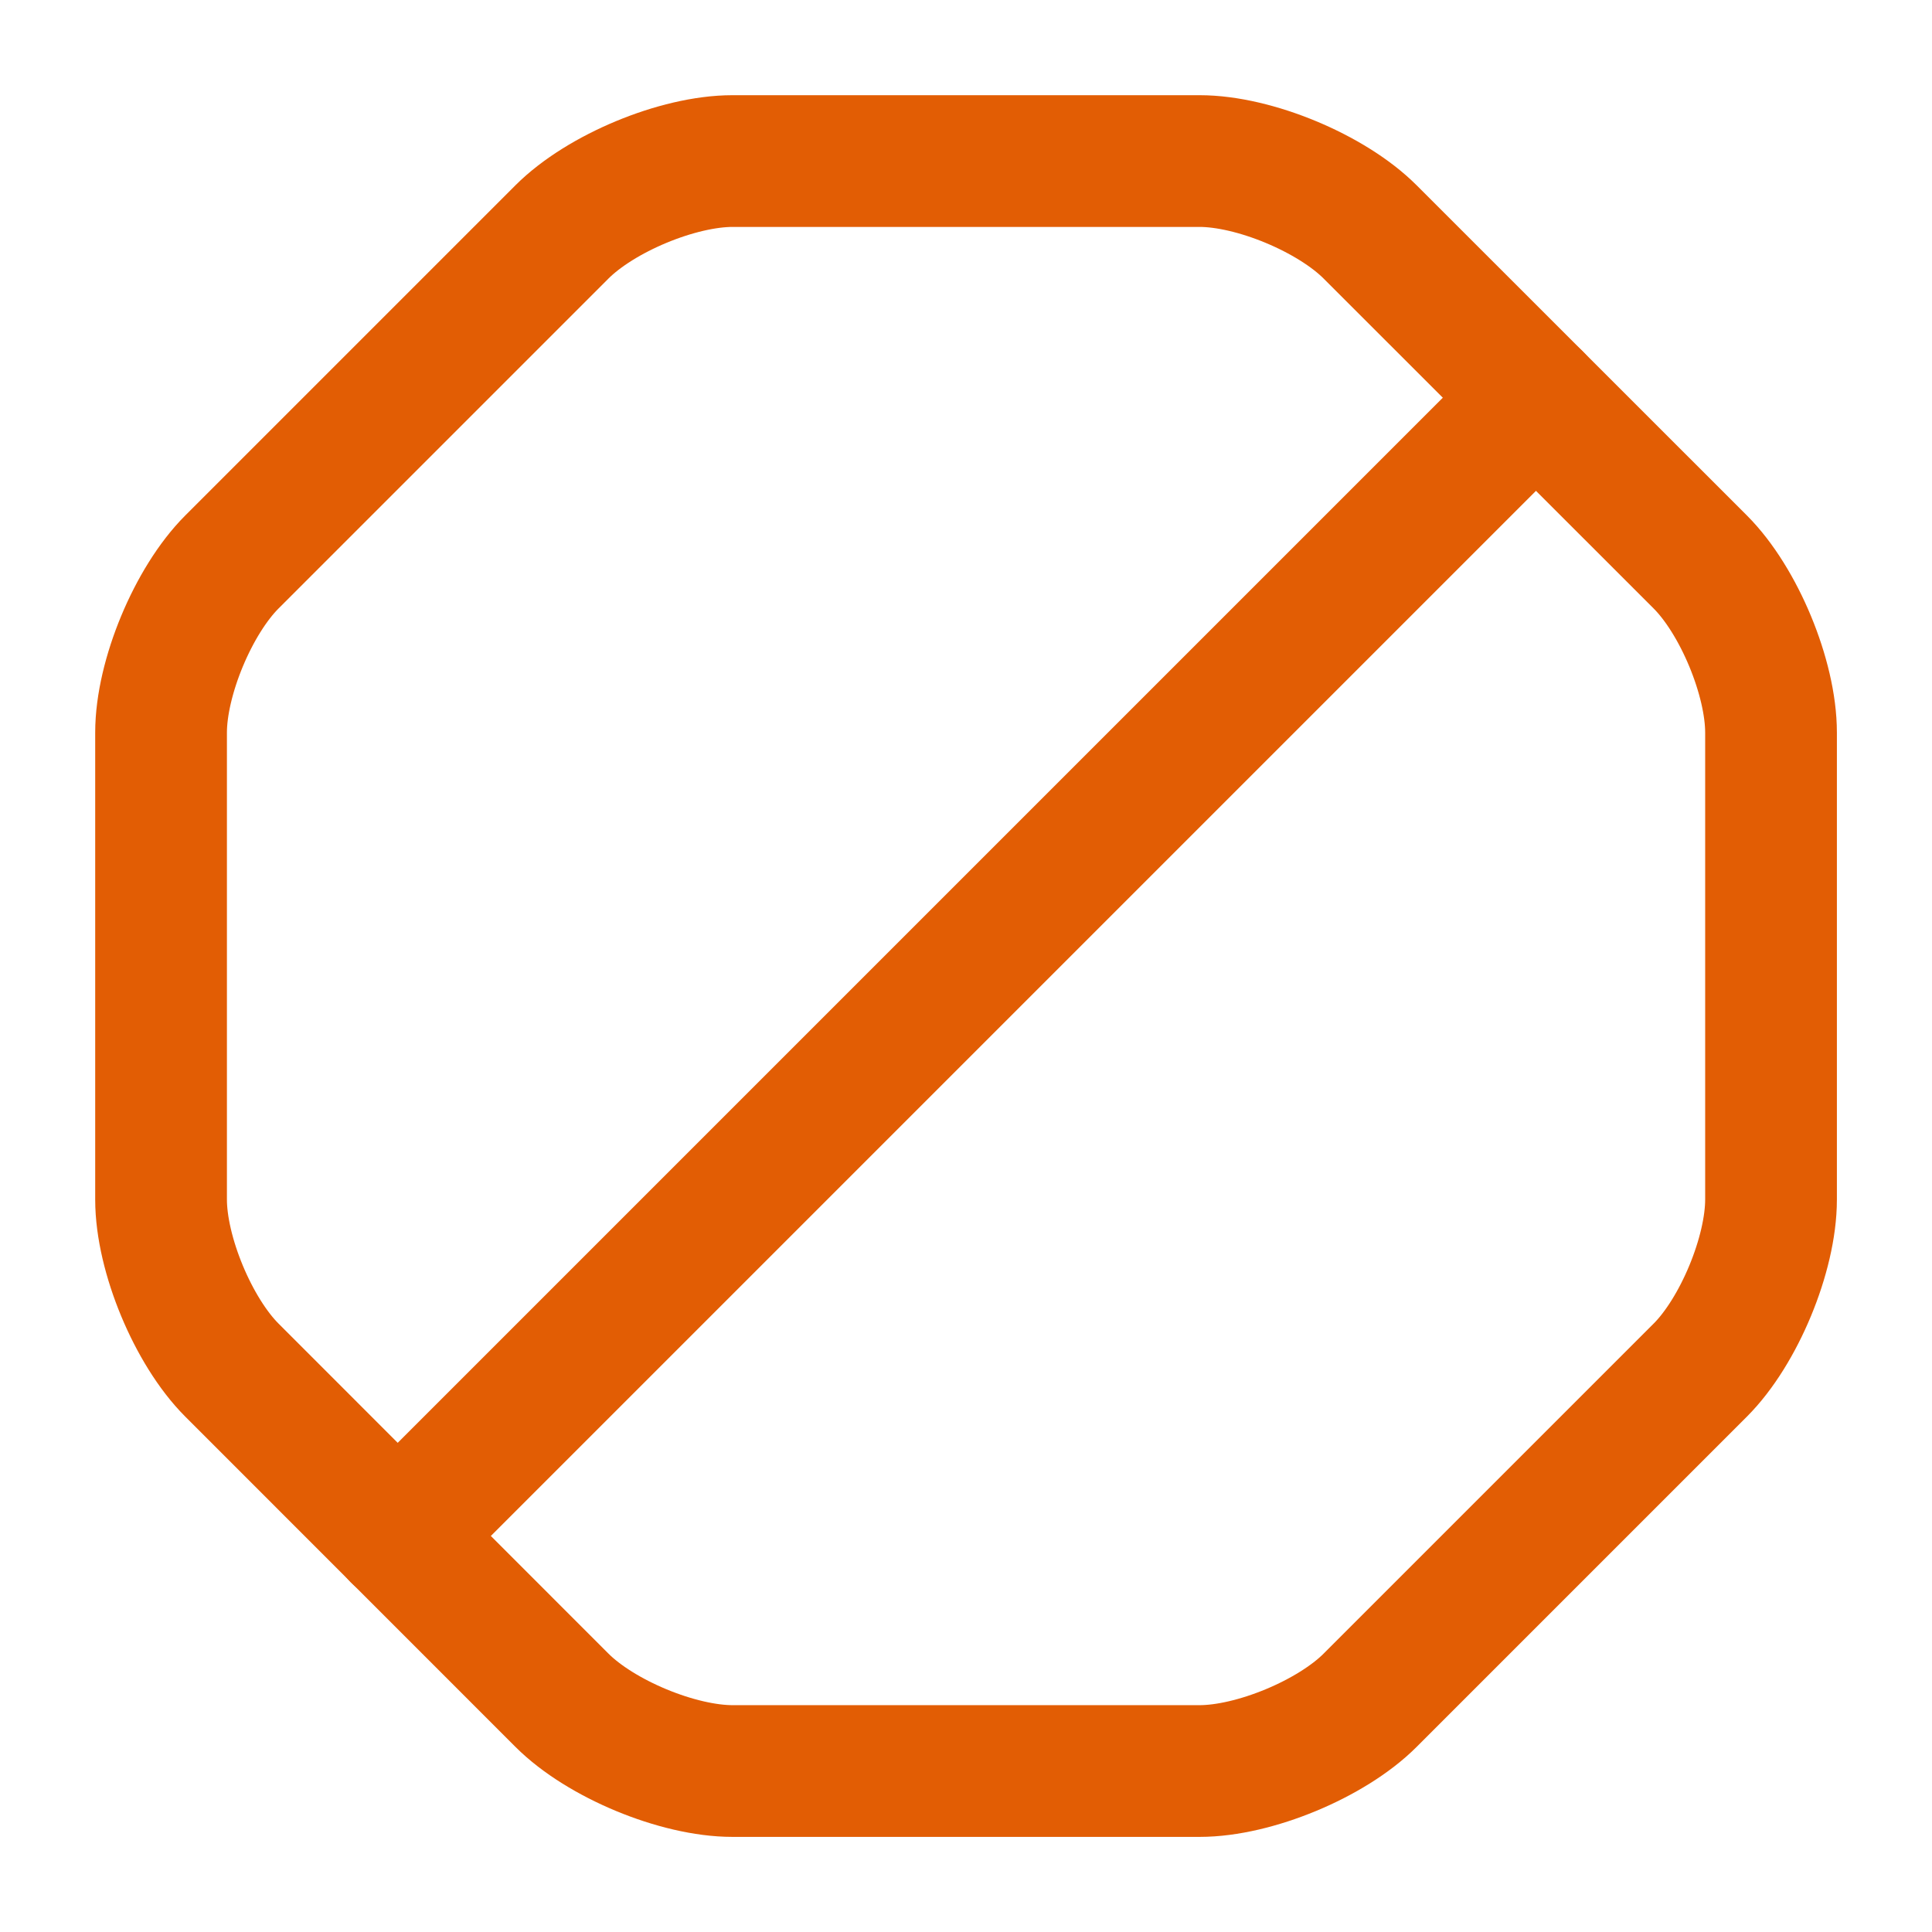 <svg width="22" height="22" viewBox="0 0 22 22" fill="none" xmlns="http://www.w3.org/2000/svg">
<path d="M13.659 1.834H8.342C7.719 1.834 6.839 2.201 6.399 2.641L2.641 6.399C2.201 6.839 1.834 7.719 1.834 8.342V13.659C1.834 14.282 2.201 15.162 2.641 15.602L6.399 19.361C6.839 19.801 7.719 20.167 8.342 20.167H13.659C14.282 20.167 15.162 19.801 15.602 19.361L19.361 15.602C19.801 15.162 20.167 14.282 20.167 13.659V8.342C20.167 7.719 19.801 6.839 19.361 6.399L15.602 2.641C15.162 2.201 14.282 1.834 13.659 1.834Z" stroke="#E25D04" stroke-width="1.5" stroke-linecap="round" stroke-linejoin="round"/>
<path d="M4.528 17.491L17.49 4.529" stroke="#E25D04" stroke-width="1.5" stroke-linecap="round" stroke-linejoin="round"/>
</svg>
